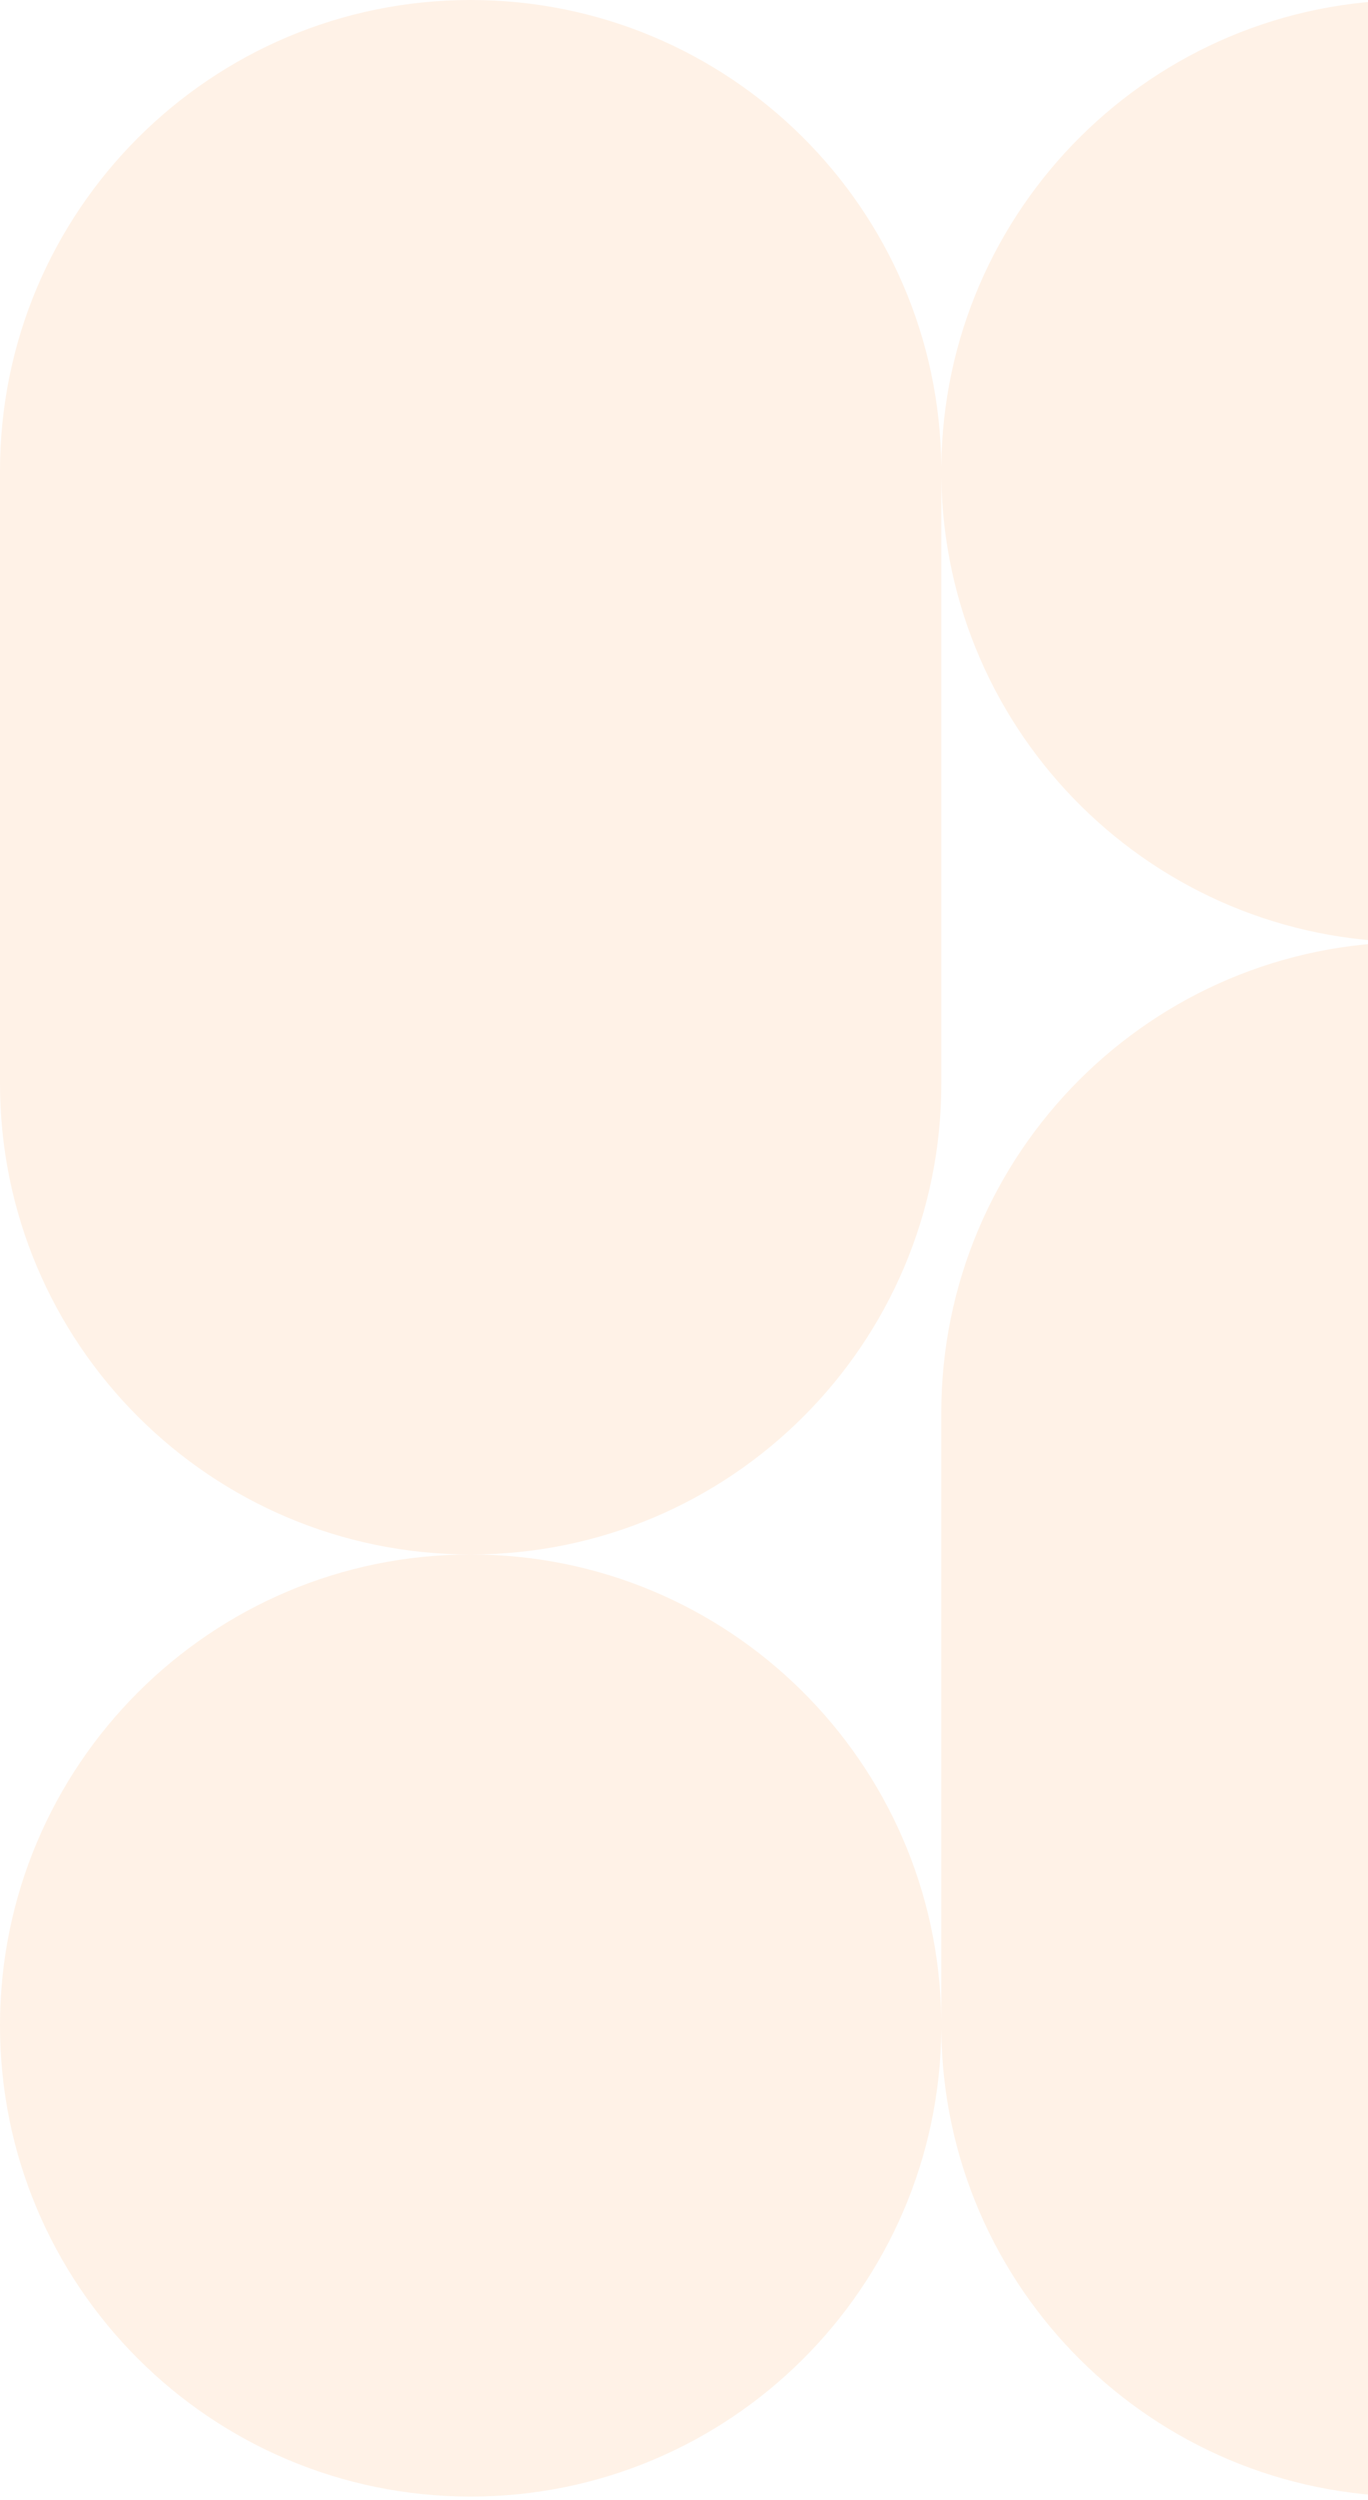 <svg width="259" height="473" viewBox="0 0 259 473" fill="none" xmlns="http://www.w3.org/2000/svg">
<path d="M267.319 178.261C316.533 178.261 356.43 218.157 356.43 267.371V383.28C356.43 432.494 316.533 472.391 267.319 472.391C218.376 472.39 178.65 432.932 178.214 384.092C177.767 432.934 138.047 472.389 89.11 472.39C39.896 472.39 9.48266e-05 432.485 0 383.26C8.24473e-06 334.035 39.896 294.13 89.11 294.13C137.889 294.13 177.514 333.332 178.21 381.957V267.371C178.21 218.157 218.105 178.261 267.319 178.261ZM89.11 0C138.072 0 177.808 39.487 178.215 88.353C178.633 39.486 218.365 0.001 267.319 0.001C316.533 0.001 356.43 39.906 356.43 89.131C356.43 138.356 316.533 178.261 267.319 178.261C218.54 178.261 178.915 139.057 178.22 90.432V205.02C178.22 254.234 138.324 294.13 89.11 294.13C39.896 294.13 9.4848e-05 254.234 0 205.02L0 89.11C0 39.896 39.896 0 89.11 0Z" fill="#FFCEA4" fill-opacity="0.26"/>
</svg>
